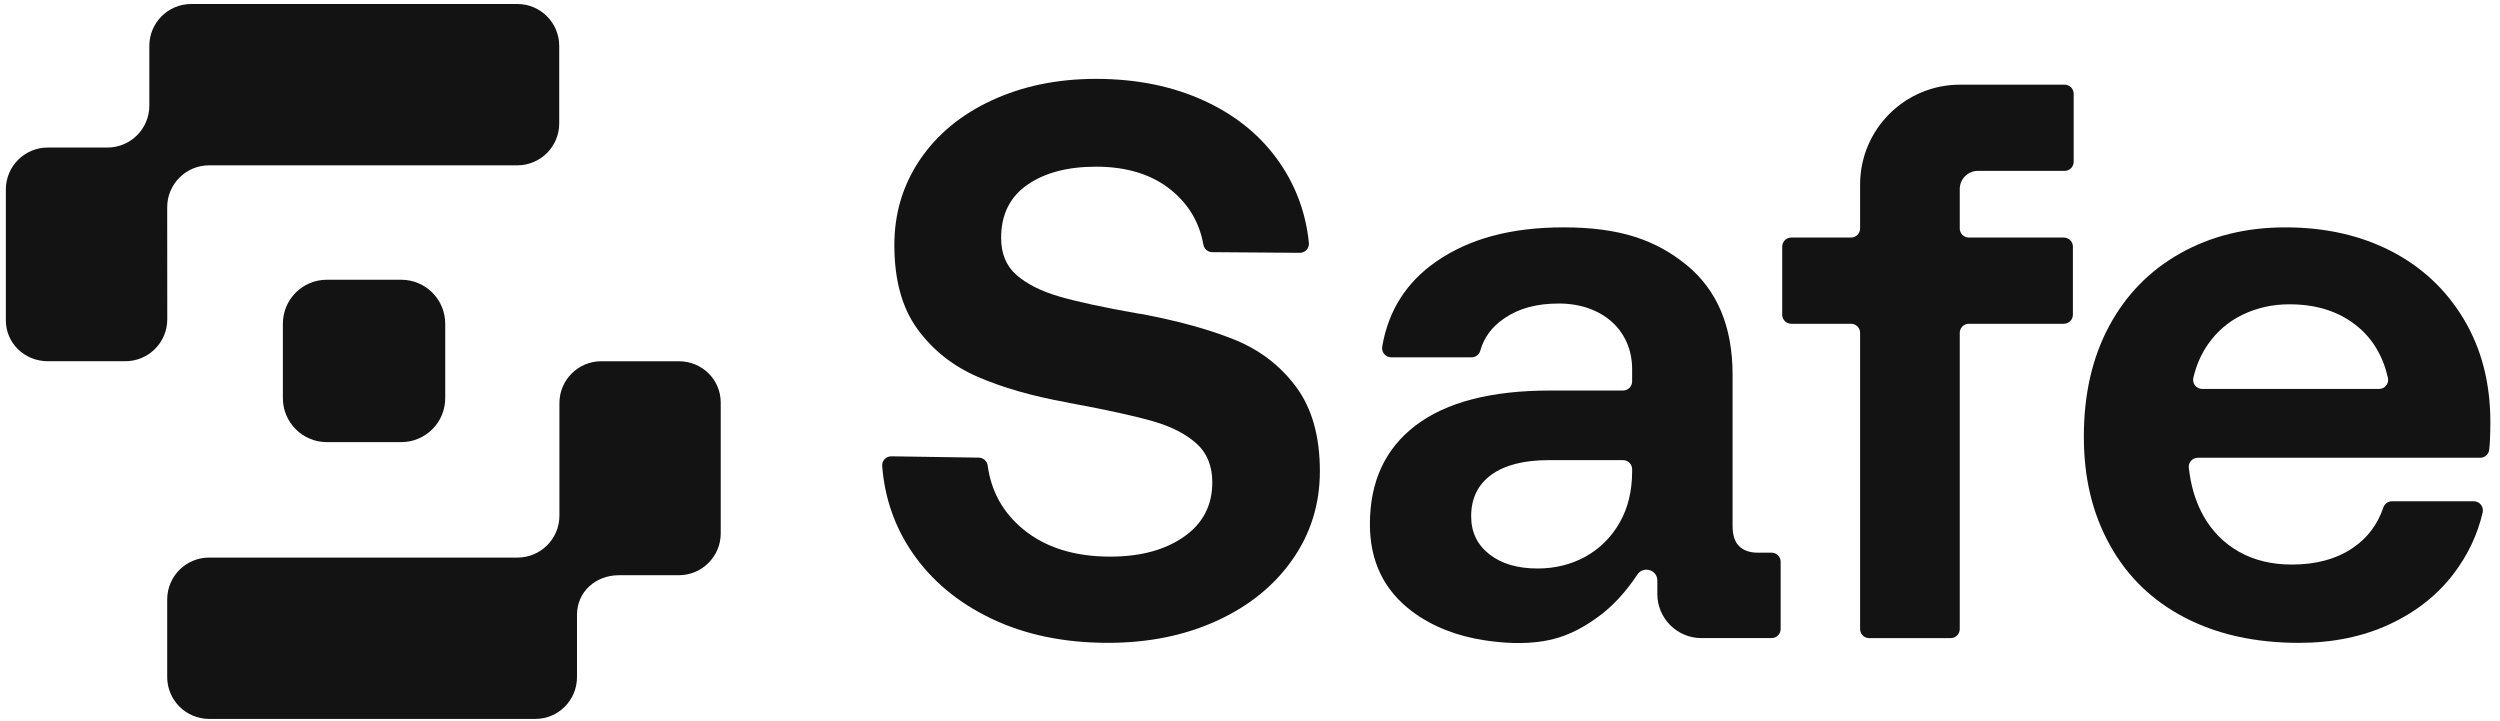 <svg width="208" height="60" viewBox="0 0 208 60" fill="none" xmlns="http://www.w3.org/2000/svg">
<path d="M102.675 28.247C100.547 27.392 97.947 26.679 94.876 26.108H94.811C91.828 25.582 89.59 25.099 88.098 24.659C86.606 24.222 85.433 23.63 84.577 22.883C83.721 22.138 83.294 21.107 83.294 19.79C83.294 17.86 84.019 16.391 85.466 15.382C86.915 14.373 88.823 13.868 91.191 13.868C93.78 13.868 95.874 14.526 97.476 15.842C98.914 17.025 99.795 18.527 100.119 20.346C100.183 20.709 100.489 20.976 100.857 20.98L108.139 21.035C108.586 21.039 108.943 20.655 108.899 20.21C108.655 17.776 107.852 15.563 106.492 13.572C104.979 11.357 102.894 9.635 100.24 8.405C97.586 7.177 94.57 6.562 91.191 6.562C87.989 6.562 85.105 7.155 82.537 8.34C79.972 9.525 77.975 11.169 76.549 13.275C75.122 15.382 74.41 17.75 74.41 20.383C74.41 23.279 75.045 25.604 76.318 27.358C77.59 29.113 79.257 30.44 81.319 31.34C83.38 32.239 85.859 32.951 88.755 33.478L89.084 33.544C92.153 34.114 94.447 34.619 95.961 35.058C97.475 35.497 98.669 36.111 99.547 36.9C100.424 37.69 100.863 38.765 100.863 40.125C100.863 42.056 100.073 43.569 98.494 44.665C96.915 45.763 94.874 46.311 92.373 46.311C89.389 46.311 86.977 45.554 85.135 44.04C83.457 42.663 82.471 40.895 82.175 38.736C82.124 38.363 81.813 38.08 81.437 38.075L74.165 37.965C73.722 37.959 73.365 38.332 73.398 38.773C73.605 41.427 74.435 43.819 75.888 45.949C77.49 48.297 79.694 50.14 82.502 51.477C85.309 52.816 88.534 53.484 92.176 53.484C95.554 53.484 98.581 52.871 101.258 51.642C103.933 50.414 106.029 48.713 107.543 46.542C109.057 44.37 109.814 41.925 109.814 39.204C109.814 36.308 109.155 33.972 107.839 32.194C106.524 30.417 104.801 29.102 102.674 28.245L102.675 28.247Z" fill="#121312"/>
<path d="M147.394 45.983H146.258C145.6 45.983 145.083 45.809 144.711 45.456C144.338 45.106 144.151 44.535 144.151 43.745V31.175C144.151 27.183 142.879 24.145 140.336 22.061C137.791 19.978 134.795 18.916 130.1 18.916C125.669 18.916 122.206 19.879 119.487 21.765C117.007 23.485 115.513 25.84 115.001 28.835C114.922 29.301 115.274 29.728 115.745 29.728H122.433C122.769 29.728 123.069 29.508 123.158 29.184C123.463 28.076 124.136 27.172 125.178 26.471C126.384 25.659 127.817 25.253 129.704 25.253C133.262 25.253 135.793 27.447 135.793 30.715V31.736C135.793 32.154 135.455 32.492 135.037 32.492H128.979C124.066 32.492 120.336 33.458 117.793 35.388C115.248 37.319 113.976 40.061 113.976 43.614C113.976 46.685 115.138 49.099 117.464 50.852C119.209 52.168 121.294 52.927 123.441 53.26C125.081 53.515 126.766 53.607 128.41 53.344C130.133 53.068 131.532 52.358 132.932 51.346C134.19 50.437 135.24 49.273 136.197 47.853C136.665 47.051 137.89 47.373 137.89 48.301V49.417C137.889 51.445 139.532 53.089 141.56 53.089H147.394C147.812 53.089 148.15 52.751 148.15 52.334V46.738C148.15 46.32 147.812 45.982 147.394 45.982V45.983ZM135.794 39.205C135.794 40.829 135.454 42.243 134.774 43.449C133.349 45.978 130.799 47.299 127.929 47.299C126.261 47.299 124.923 46.905 123.915 46.115C122.905 45.326 122.401 44.273 122.401 42.956C122.401 41.465 122.961 40.313 124.079 39.501C125.197 38.691 126.787 38.284 128.85 38.284H135.039C135.456 38.284 135.794 38.622 135.794 39.039V39.205Z" fill="#121312"/>
<path d="M171.776 7.044H163.073C158.482 7.044 154.76 10.766 154.76 15.357V19.01C154.76 19.427 154.422 19.765 154.004 19.765H149.035C148.617 19.765 148.279 20.103 148.279 20.521V26.182C148.279 26.6 148.617 26.938 149.035 26.938H154.004C154.422 26.938 154.76 27.276 154.76 27.693V52.335C154.76 52.752 155.098 53.09 155.515 53.09H162.296C162.714 53.09 163.052 52.752 163.052 52.335V27.693C163.052 27.276 163.39 26.938 163.807 26.938H171.709C172.127 26.938 172.465 26.6 172.465 26.182V20.521C172.465 20.103 172.127 19.765 171.709 19.765H163.807C163.39 19.765 163.052 19.427 163.052 19.01V15.727C163.052 14.892 163.729 14.216 164.563 14.216H171.775C172.192 14.216 172.53 13.878 172.53 13.461V7.8C172.53 7.382 172.192 7.044 171.775 7.044H171.776Z" fill="#121312"/>
<path d="M204.997 26.57C203.527 24.114 201.519 22.227 198.975 20.91C196.43 19.594 193.49 18.917 190.157 18.917C186.824 18.917 183.948 19.649 181.404 21.074C178.86 22.501 176.885 24.518 175.482 27.128C174.078 29.739 173.376 32.798 173.376 36.309C173.376 39.819 174.1 42.748 175.548 45.358C176.996 47.968 179.068 49.975 181.766 51.379C184.463 52.783 187.633 53.486 191.276 53.486C194.083 53.486 196.595 52.97 198.811 51.939C201.025 50.91 202.813 49.493 204.173 47.695C205.337 46.155 206.132 44.469 206.557 42.638C206.668 42.163 206.309 41.706 205.821 41.706H199.009C198.683 41.706 198.397 41.918 198.293 42.227C197.812 43.646 196.965 44.767 195.751 45.589C194.389 46.51 192.701 46.971 190.683 46.971C189.015 46.971 187.558 46.62 186.307 45.918C185.057 45.217 184.071 44.229 183.346 42.957C183.061 42.454 182.827 41.923 182.64 41.376C182.441 40.789 182.297 40.184 182.198 39.57C182.164 39.356 182.133 39.139 182.107 38.923C182.056 38.477 182.409 38.086 182.858 38.086H206.35C206.731 38.086 207.057 37.804 207.1 37.425C207.133 37.147 207.155 36.864 207.167 36.573C207.189 36.047 207.199 35.564 207.199 35.125C207.199 31.88 206.465 29.028 204.995 26.571L204.997 26.57ZM197.938 32.36H183.225C182.742 32.36 182.378 31.912 182.485 31.441C182.72 30.409 183.127 29.477 183.706 28.642C184.452 27.568 185.417 26.744 186.602 26.174C187.787 25.604 189.081 25.318 190.485 25.318C192.766 25.318 194.653 25.933 196.145 27.161C197.425 28.215 198.268 29.64 198.676 31.437C198.783 31.91 198.422 32.36 197.938 32.36Z" fill="#121312"/>
<path d="M56.48 30.055H50.03C48.104 30.055 46.543 31.616 46.543 33.542V42.903C46.543 44.829 44.983 46.39 43.056 46.39H17.398C15.472 46.39 13.911 47.95 13.911 49.877V56.326C13.911 58.252 15.472 59.813 17.398 59.813H44.541C46.468 59.813 48.006 58.252 48.006 56.326V51.152C48.006 49.225 49.567 47.859 51.493 47.859H56.478C58.405 47.859 59.965 46.298 59.965 44.372V33.501C59.965 31.575 58.405 30.055 56.478 30.055H56.48Z" fill="#121312"/>
<path d="M13.911 17.242C13.911 15.316 15.471 13.755 17.398 13.755H43.04C44.966 13.755 46.527 12.195 46.527 10.268V3.819C46.527 1.893 44.966 0.332 43.04 0.332H15.911C13.985 0.332 12.424 1.893 12.424 3.819V8.789C12.424 10.715 10.863 12.275 8.937 12.275H3.974C2.048 12.275 0.487 13.836 0.487 15.763V26.645C0.487 28.571 2.054 30.054 3.981 30.054H10.43C12.356 30.054 13.917 28.493 13.917 26.567L13.911 17.244V17.242Z" fill="#121312"/>
<path d="M27.191 23.275H33.386C35.405 23.275 37.043 24.915 37.043 26.932V33.127C37.043 35.146 35.404 36.784 33.386 36.784H27.191C25.172 36.784 23.535 35.145 23.535 33.127V26.932C23.535 24.913 25.174 23.275 27.191 23.275Z" fill="#121312"/>
</svg>

